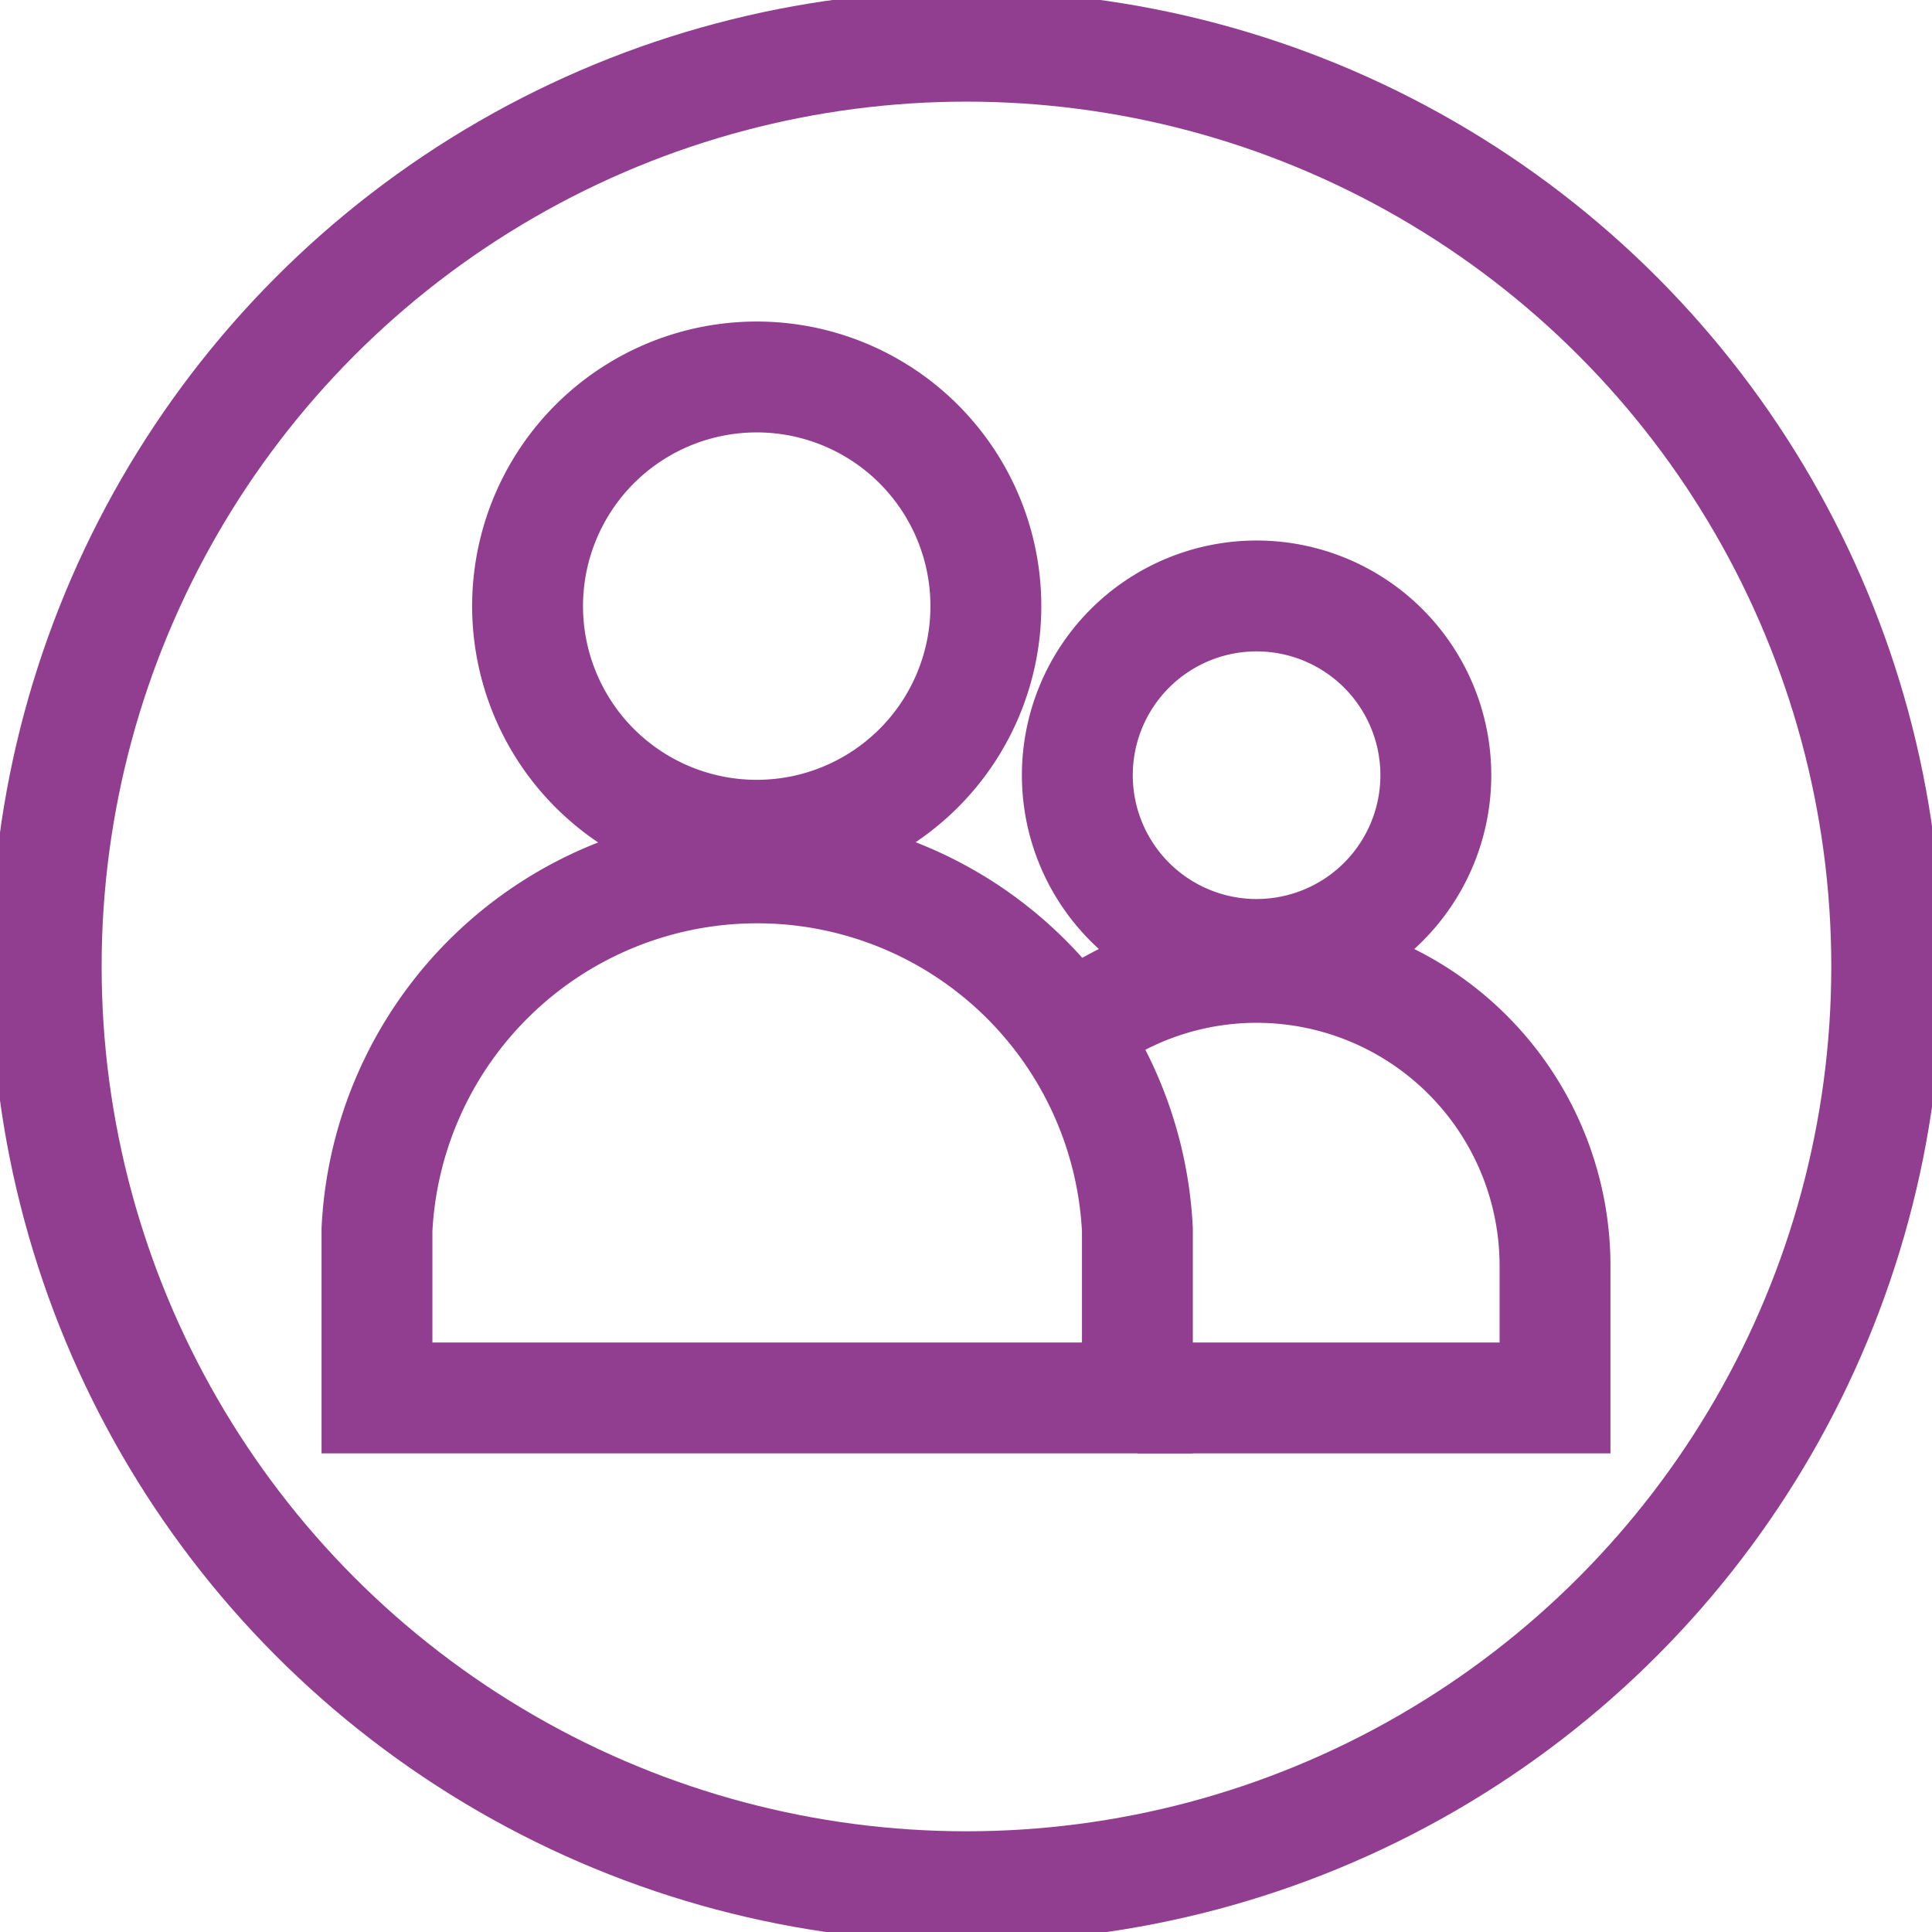<svg xmlns="http://www.w3.org/2000/svg" viewBox="0 0 20.91 20.91"><g id="Layer_5" data-name="Layer 5"><circle cx="10.46" cy="10.46" r="9.96" style="fill:none;stroke:#913e90;stroke-miterlimit:10;stroke-width:1.2px"/><path d="M10.67,6.56A2.48,2.48,0,1,1,8.19,4.08,2.48,2.48,0,0,1,10.67,6.56Z" style="fill:none;stroke:#913e90;stroke-miterlimit:10;stroke-width:1.2px"/><path d="M12.31,15.13V13.31a4.12,4.12,0,0,0-8.23,0v1.82Z" style="fill:none;stroke:#913e90;stroke-miterlimit:10;stroke-width:1.2px"/><path d="M15.54,8.39A1.94,1.94,0,1,1,13.6,6.45,1.94,1.94,0,0,1,15.54,8.39Z" style="fill:none;stroke:#913e90;stroke-miterlimit:10;stroke-width:1.2px"/><path d="M12.31,15.13h4.52V13.7a3.23,3.23,0,0,0-5.16-2.59" style="fill:none;stroke:#913e90;stroke-miterlimit:10;stroke-width:1.2px"/></g></svg>